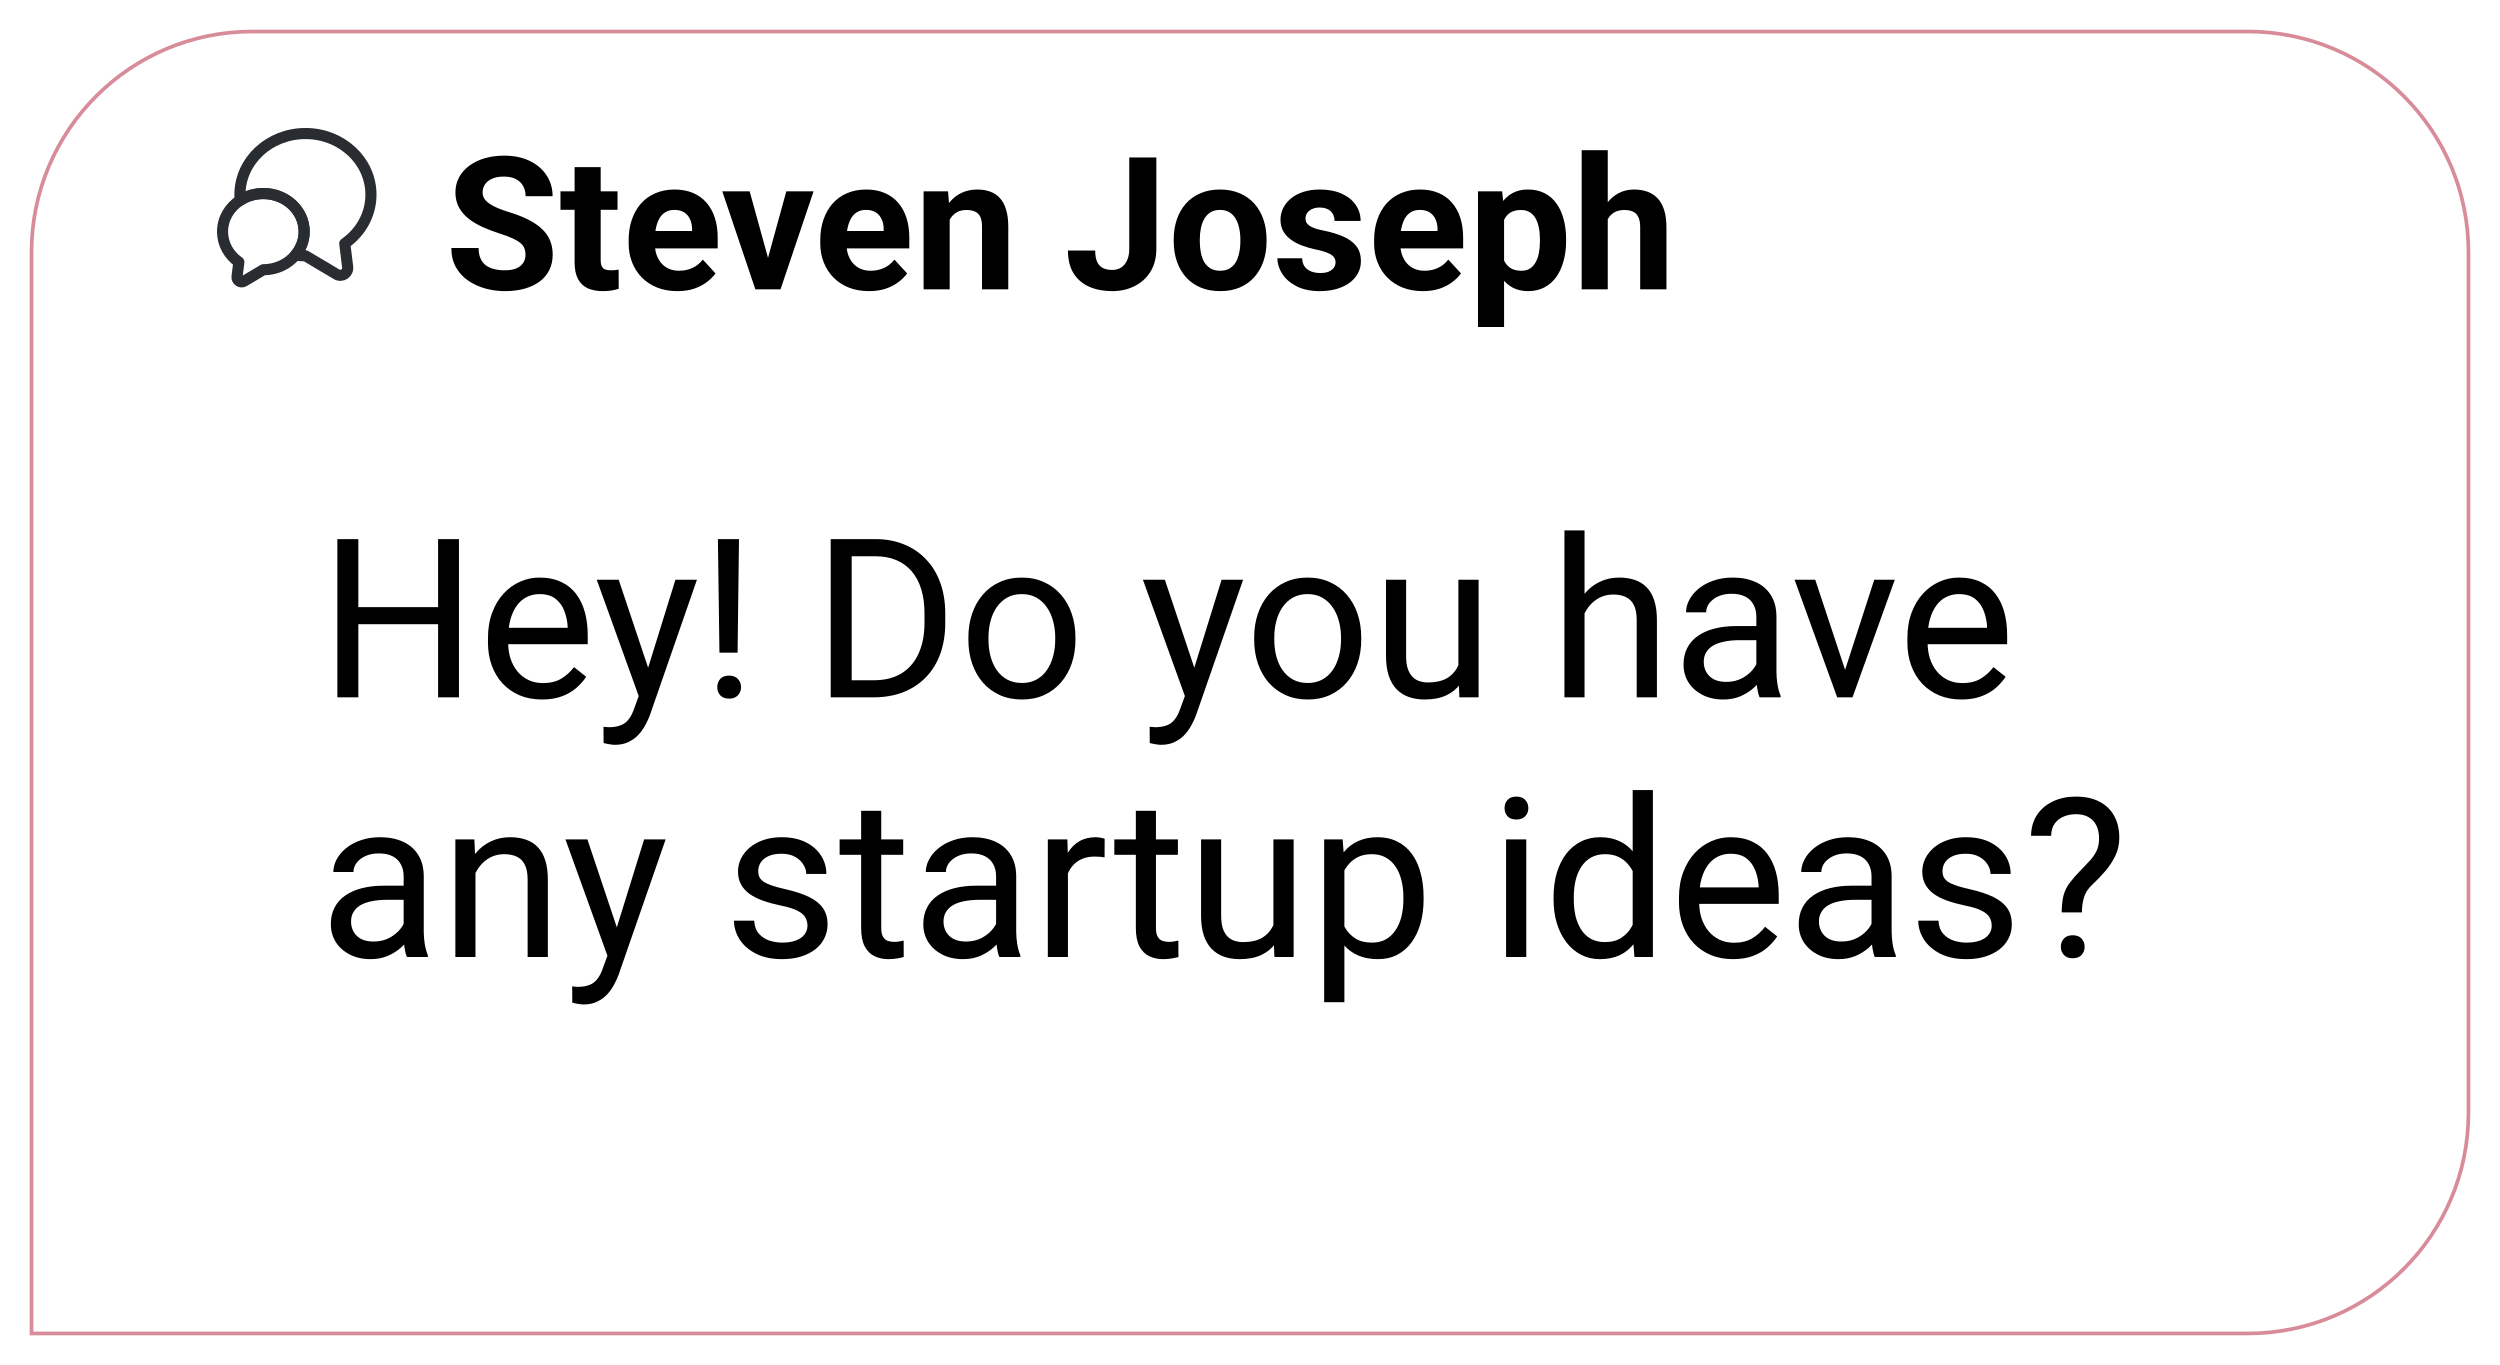 <svg width="337" height="184" viewBox="0 0 337 184" fill="none" xmlns="http://www.w3.org/2000/svg">
<g filter="url(#filter0_d_4263_5647)">
<path d="M4 30C4 13.431 17.431 0 34 0H303C319.569 0 333 13.431 333 30V146C333 162.569 319.569 176 303 176H4V30Z" fill="white"/>
<path d="M34 0.25H303C319.43 0.25 332.75 13.569 332.75 30V146C332.75 162.43 319.43 175.75 303 175.75H4.25V30C4.25 13.569 17.57 0.25 34 0.25Z" stroke="#D88C9A" stroke-width="0.5"/>
</g>
<path d="M59.406 81.842V84.142H47.863V81.842H59.406ZM48.303 72.672V94H45.476V72.672H48.303ZM61.867 72.672V94H59.055V72.672H61.867ZM73.059 94.293C71.955 94.293 70.954 94.107 70.056 93.736C69.167 93.356 68.4 92.823 67.756 92.14C67.121 91.456 66.633 90.645 66.291 89.708C65.949 88.77 65.778 87.745 65.778 86.632V86.017C65.778 84.728 65.969 83.58 66.35 82.574C66.731 81.559 67.248 80.699 67.902 79.996C68.557 79.293 69.299 78.761 70.129 78.399C70.959 78.038 71.818 77.857 72.707 77.857C73.84 77.857 74.816 78.053 75.637 78.443C76.467 78.834 77.145 79.381 77.673 80.084C78.2 80.777 78.591 81.598 78.845 82.545C79.099 83.482 79.226 84.508 79.226 85.621V86.837H67.39V84.625H76.516V84.42C76.477 83.717 76.33 83.033 76.076 82.369C75.832 81.705 75.441 81.158 74.904 80.728C74.367 80.299 73.635 80.084 72.707 80.084C72.092 80.084 71.525 80.216 71.008 80.48C70.49 80.733 70.046 81.114 69.675 81.622C69.304 82.13 69.016 82.75 68.811 83.482C68.606 84.215 68.503 85.06 68.503 86.017V86.632C68.503 87.384 68.606 88.092 68.811 88.756C69.025 89.41 69.333 89.986 69.733 90.484C70.144 90.982 70.637 91.373 71.213 91.656C71.799 91.939 72.463 92.081 73.205 92.081C74.162 92.081 74.973 91.886 75.637 91.495C76.301 91.105 76.882 90.582 77.38 89.928L79.02 91.231C78.679 91.749 78.244 92.242 77.717 92.711C77.189 93.18 76.54 93.561 75.769 93.853C75.007 94.147 74.103 94.293 73.059 94.293ZM86.638 92.359L91.047 78.15H93.947L87.59 96.446C87.443 96.837 87.248 97.257 87.004 97.706C86.769 98.165 86.467 98.6 86.096 99.01C85.725 99.42 85.275 99.752 84.748 100.006C84.231 100.27 83.61 100.401 82.888 100.401C82.673 100.401 82.399 100.372 82.067 100.313C81.735 100.255 81.501 100.206 81.364 100.167L81.35 97.97C81.428 97.98 81.55 97.989 81.716 97.999C81.892 98.019 82.014 98.028 82.082 98.028C82.697 98.028 83.22 97.945 83.649 97.779C84.079 97.623 84.44 97.355 84.733 96.974C85.036 96.603 85.295 96.09 85.51 95.436L86.638 92.359ZM83.4 78.15L87.517 90.455L88.22 93.311L86.272 94.308L80.441 78.15H83.4ZM99.616 72.672L99.426 87.98H96.98L96.774 72.672H99.616ZM96.686 92.638C96.686 92.198 96.818 91.827 97.082 91.524C97.356 91.222 97.756 91.07 98.283 91.07C98.801 91.07 99.196 91.222 99.47 91.524C99.753 91.827 99.894 92.198 99.894 92.638C99.894 93.058 99.753 93.419 99.47 93.722C99.196 94.024 98.801 94.176 98.283 94.176C97.756 94.176 97.356 94.024 97.082 93.722C96.818 93.419 96.686 93.058 96.686 92.638ZM117.751 94H113.298L113.327 91.7H117.751C119.274 91.7 120.544 91.383 121.56 90.748C122.575 90.103 123.337 89.205 123.845 88.053C124.362 86.891 124.621 85.533 124.621 83.981V82.677C124.621 81.456 124.475 80.372 124.182 79.425C123.889 78.468 123.459 77.662 122.893 77.008C122.326 76.344 121.633 75.841 120.812 75.499C120.002 75.157 119.069 74.986 118.015 74.986H113.21V72.672H118.015C119.411 72.672 120.686 72.906 121.838 73.375C122.99 73.834 123.981 74.503 124.812 75.382C125.651 76.251 126.296 77.306 126.745 78.546C127.194 79.776 127.419 81.163 127.419 82.706V83.981C127.419 85.523 127.194 86.915 126.745 88.155C126.296 89.386 125.646 90.436 124.797 91.305C123.957 92.174 122.941 92.843 121.75 93.311C120.568 93.77 119.235 94 117.751 94ZM114.807 72.672V94H111.979V72.672H114.807ZM130.539 86.251V85.914C130.539 84.772 130.705 83.712 131.037 82.735C131.369 81.749 131.848 80.894 132.473 80.172C133.098 79.439 133.854 78.873 134.743 78.473C135.632 78.062 136.628 77.857 137.731 77.857C138.845 77.857 139.846 78.062 140.734 78.473C141.633 78.873 142.395 79.439 143.02 80.172C143.654 80.894 144.138 81.749 144.47 82.735C144.802 83.712 144.968 84.772 144.968 85.914V86.251C144.968 87.394 144.802 88.453 144.47 89.43C144.138 90.406 143.654 91.261 143.02 91.993C142.395 92.716 141.638 93.282 140.749 93.692C139.87 94.093 138.874 94.293 137.761 94.293C136.647 94.293 135.646 94.093 134.758 93.692C133.869 93.282 133.107 92.716 132.473 91.993C131.848 91.261 131.369 90.406 131.037 89.43C130.705 88.453 130.539 87.394 130.539 86.251ZM133.249 85.914V86.251C133.249 87.042 133.342 87.789 133.527 88.492C133.713 89.186 133.991 89.801 134.362 90.338C134.743 90.875 135.217 91.3 135.783 91.612C136.35 91.915 137.009 92.066 137.761 92.066C138.503 92.066 139.152 91.915 139.709 91.612C140.275 91.3 140.744 90.875 141.115 90.338C141.486 89.801 141.765 89.186 141.95 88.492C142.146 87.789 142.243 87.042 142.243 86.251V85.914C142.243 85.133 142.146 84.395 141.95 83.702C141.765 82.999 141.481 82.379 141.101 81.842C140.729 81.295 140.261 80.865 139.694 80.553C139.138 80.24 138.483 80.084 137.731 80.084C136.989 80.084 136.335 80.24 135.769 80.553C135.212 80.865 134.743 81.295 134.362 81.842C133.991 82.379 133.713 82.999 133.527 83.702C133.342 84.395 133.249 85.133 133.249 85.914ZM160.261 92.359L164.67 78.15H167.57L161.213 96.446C161.066 96.837 160.871 97.257 160.627 97.706C160.393 98.165 160.09 98.6 159.719 99.01C159.348 99.42 158.898 99.752 158.371 100.006C157.854 100.27 157.233 100.401 156.511 100.401C156.296 100.401 156.022 100.372 155.69 100.313C155.358 100.255 155.124 100.206 154.987 100.167L154.973 97.97C155.051 97.98 155.173 97.989 155.339 97.999C155.515 98.019 155.637 98.028 155.705 98.028C156.32 98.028 156.843 97.945 157.272 97.779C157.702 97.623 158.063 97.355 158.356 96.974C158.659 96.603 158.918 96.09 159.133 95.436L160.261 92.359ZM157.023 78.15L161.14 90.455L161.843 93.311L159.895 94.308L154.064 78.15H157.023ZM169.064 86.251V85.914C169.064 84.772 169.23 83.712 169.562 82.735C169.895 81.749 170.373 80.894 170.998 80.172C171.623 79.439 172.38 78.873 173.269 78.473C174.157 78.062 175.153 77.857 176.257 77.857C177.37 77.857 178.371 78.062 179.26 78.473C180.158 78.873 180.92 79.439 181.545 80.172C182.18 80.894 182.663 81.749 182.995 82.735C183.327 83.712 183.493 84.772 183.493 85.914V86.251C183.493 87.394 183.327 88.453 182.995 89.43C182.663 90.406 182.18 91.261 181.545 91.993C180.92 92.716 180.163 93.282 179.274 93.692C178.396 94.093 177.399 94.293 176.286 94.293C175.173 94.293 174.172 94.093 173.283 93.692C172.395 93.282 171.633 92.716 170.998 91.993C170.373 91.261 169.895 90.406 169.562 89.43C169.23 88.453 169.064 87.394 169.064 86.251ZM171.774 85.914V86.251C171.774 87.042 171.867 87.789 172.053 88.492C172.238 89.186 172.517 89.801 172.888 90.338C173.269 90.875 173.742 91.3 174.309 91.612C174.875 91.915 175.534 92.066 176.286 92.066C177.028 92.066 177.678 91.915 178.234 91.612C178.801 91.3 179.27 90.875 179.641 90.338C180.012 89.801 180.29 89.186 180.476 88.492C180.671 87.789 180.769 87.042 180.769 86.251V85.914C180.769 85.133 180.671 84.395 180.476 83.702C180.29 82.999 180.007 82.379 179.626 81.842C179.255 81.295 178.786 80.865 178.22 80.553C177.663 80.24 177.009 80.084 176.257 80.084C175.515 80.084 174.86 80.24 174.294 80.553C173.737 80.865 173.269 81.295 172.888 81.842C172.517 82.379 172.238 82.999 172.053 83.702C171.867 84.395 171.774 85.133 171.774 85.914ZM196.589 90.338V78.15H199.313V94H196.721L196.589 90.338ZM197.102 86.998L198.229 86.969C198.229 88.023 198.117 89 197.893 89.898C197.678 90.787 197.326 91.559 196.838 92.213C196.35 92.867 195.71 93.38 194.919 93.751C194.128 94.112 193.166 94.293 192.033 94.293C191.262 94.293 190.554 94.181 189.909 93.956C189.274 93.731 188.728 93.385 188.269 92.916C187.81 92.447 187.453 91.837 187.199 91.085C186.955 90.333 186.833 89.43 186.833 88.375V78.15H189.543V88.404C189.543 89.117 189.621 89.708 189.777 90.177C189.943 90.636 190.163 91.002 190.437 91.275C190.72 91.539 191.032 91.725 191.374 91.832C191.726 91.939 192.087 91.993 192.458 91.993C193.61 91.993 194.523 91.773 195.197 91.334C195.871 90.885 196.354 90.284 196.647 89.532C196.95 88.77 197.102 87.926 197.102 86.998ZM213.596 71.5V94H210.886V71.5H213.596ZM212.951 85.475L211.823 85.431C211.833 84.347 211.994 83.346 212.307 82.428C212.619 81.5 213.059 80.694 213.625 80.011C214.191 79.327 214.865 78.8 215.646 78.429C216.438 78.048 217.312 77.857 218.269 77.857C219.05 77.857 219.753 77.965 220.378 78.18C221.003 78.385 221.535 78.717 221.975 79.176C222.424 79.635 222.766 80.231 223 80.963C223.234 81.686 223.352 82.569 223.352 83.614V94H220.627V83.585C220.627 82.755 220.505 82.091 220.261 81.593C220.017 81.085 219.66 80.719 219.191 80.494C218.723 80.26 218.146 80.143 217.463 80.143C216.789 80.143 216.174 80.284 215.617 80.567C215.07 80.851 214.597 81.241 214.196 81.739C213.806 82.237 213.498 82.809 213.273 83.453C213.059 84.088 212.951 84.762 212.951 85.475ZM236.755 91.29V83.131C236.755 82.506 236.628 81.964 236.374 81.505C236.13 81.036 235.759 80.675 235.261 80.421C234.763 80.167 234.147 80.04 233.415 80.04C232.731 80.04 232.131 80.157 231.613 80.392C231.105 80.626 230.705 80.934 230.412 81.314C230.129 81.695 229.987 82.106 229.987 82.545H227.277C227.277 81.978 227.424 81.417 227.717 80.86C228.01 80.304 228.43 79.801 228.977 79.352C229.533 78.893 230.197 78.531 230.969 78.268C231.75 77.994 232.619 77.857 233.576 77.857C234.729 77.857 235.744 78.053 236.623 78.443C237.512 78.834 238.205 79.425 238.703 80.216C239.211 80.997 239.465 81.978 239.465 83.16V90.543C239.465 91.07 239.509 91.632 239.597 92.228C239.694 92.823 239.836 93.336 240.021 93.766V94H237.194C237.058 93.688 236.95 93.272 236.872 92.755C236.794 92.228 236.755 91.739 236.755 91.29ZM237.224 84.391L237.253 86.295H234.514C233.742 86.295 233.054 86.358 232.448 86.485C231.843 86.603 231.335 86.783 230.925 87.027C230.515 87.272 230.202 87.579 229.987 87.95C229.772 88.311 229.665 88.736 229.665 89.225C229.665 89.723 229.777 90.177 230.002 90.587C230.227 90.997 230.563 91.324 231.013 91.568C231.472 91.803 232.033 91.92 232.697 91.92C233.527 91.92 234.26 91.744 234.895 91.393C235.529 91.041 236.032 90.611 236.403 90.103C236.784 89.596 236.989 89.103 237.019 88.624L238.176 89.928C238.107 90.338 237.922 90.792 237.619 91.29C237.316 91.788 236.911 92.267 236.403 92.726C235.905 93.175 235.31 93.551 234.616 93.853C233.933 94.147 233.161 94.293 232.302 94.293C231.228 94.293 230.285 94.083 229.475 93.663C228.674 93.243 228.049 92.682 227.6 91.978C227.16 91.266 226.94 90.47 226.94 89.591C226.94 88.741 227.106 87.994 227.438 87.35C227.771 86.695 228.249 86.153 228.874 85.724C229.499 85.284 230.251 84.952 231.13 84.728C232.009 84.503 232.99 84.391 234.074 84.391H237.224ZM248.312 91.554L252.648 78.15H255.417L249.719 94H247.902L248.312 91.554ZM244.694 78.15L249.162 91.627L249.47 94H247.653L241.911 78.15H244.694ZM264.396 94.293C263.293 94.293 262.292 94.107 261.394 93.736C260.505 93.356 259.738 92.823 259.094 92.14C258.459 91.456 257.971 90.645 257.629 89.708C257.287 88.77 257.116 87.745 257.116 86.632V86.017C257.116 84.728 257.307 83.58 257.688 82.574C258.068 81.559 258.586 80.699 259.24 79.996C259.895 79.293 260.637 78.761 261.467 78.399C262.297 78.038 263.156 77.857 264.045 77.857C265.178 77.857 266.154 78.053 266.975 78.443C267.805 78.834 268.483 79.381 269.011 80.084C269.538 80.777 269.929 81.598 270.183 82.545C270.437 83.482 270.563 84.508 270.563 85.621V86.837H258.728V84.625H267.854V84.42C267.814 83.717 267.668 83.033 267.414 82.369C267.17 81.705 266.779 81.158 266.242 80.728C265.705 80.299 264.973 80.084 264.045 80.084C263.43 80.084 262.863 80.216 262.346 80.48C261.828 80.733 261.384 81.114 261.013 81.622C260.642 82.13 260.354 82.75 260.148 83.482C259.943 84.215 259.841 85.06 259.841 86.017V86.632C259.841 87.384 259.943 88.092 260.148 88.756C260.363 89.41 260.671 89.986 261.071 90.484C261.481 90.982 261.975 91.373 262.551 91.656C263.137 91.939 263.801 92.081 264.543 92.081C265.5 92.081 266.311 91.886 266.975 91.495C267.639 91.105 268.22 90.582 268.718 89.928L270.358 91.231C270.017 91.749 269.582 92.242 269.055 92.711C268.527 93.18 267.878 93.561 267.106 93.853C266.345 94.147 265.441 94.293 264.396 94.293ZM54.411 126.29V118.131C54.411 117.506 54.284 116.964 54.03 116.505C53.786 116.036 53.415 115.675 52.917 115.421C52.419 115.167 51.804 115.04 51.071 115.04C50.388 115.04 49.787 115.157 49.27 115.392C48.762 115.626 48.361 115.934 48.068 116.314C47.785 116.695 47.644 117.105 47.644 117.545H44.934C44.934 116.979 45.08 116.417 45.373 115.86C45.666 115.304 46.086 114.801 46.633 114.352C47.19 113.893 47.853 113.531 48.625 113.268C49.406 112.994 50.275 112.857 51.232 112.857C52.385 112.857 53.4 113.053 54.279 113.443C55.168 113.834 55.861 114.425 56.359 115.216C56.867 115.997 57.121 116.979 57.121 118.16V125.543C57.121 126.07 57.165 126.632 57.253 127.228C57.351 127.823 57.492 128.336 57.678 128.766V129H54.851C54.714 128.688 54.606 128.272 54.528 127.755C54.45 127.228 54.411 126.739 54.411 126.29ZM54.88 119.391L54.909 121.295H52.17C51.398 121.295 50.71 121.358 50.105 121.485C49.499 121.603 48.991 121.783 48.581 122.027C48.171 122.271 47.858 122.579 47.644 122.95C47.429 123.312 47.321 123.736 47.321 124.225C47.321 124.723 47.434 125.177 47.658 125.587C47.883 125.997 48.22 126.324 48.669 126.568C49.128 126.803 49.69 126.92 50.353 126.92C51.184 126.92 51.916 126.744 52.551 126.393C53.185 126.041 53.688 125.611 54.06 125.104C54.44 124.596 54.645 124.103 54.675 123.624L55.832 124.928C55.764 125.338 55.578 125.792 55.275 126.29C54.973 126.788 54.567 127.267 54.06 127.726C53.562 128.175 52.966 128.551 52.273 128.854C51.589 129.146 50.817 129.293 49.958 129.293C48.884 129.293 47.941 129.083 47.131 128.663C46.33 128.243 45.705 127.682 45.256 126.979C44.816 126.266 44.597 125.47 44.597 124.591C44.597 123.741 44.763 122.994 45.095 122.35C45.427 121.695 45.905 121.153 46.53 120.724C47.155 120.284 47.907 119.952 48.786 119.728C49.665 119.503 50.647 119.391 51.73 119.391H54.88ZM64.094 116.534V129H61.384V113.15H63.947L64.094 116.534ZM63.449 120.475L62.321 120.431C62.331 119.347 62.492 118.346 62.805 117.428C63.117 116.5 63.557 115.694 64.123 115.011C64.689 114.327 65.363 113.8 66.144 113.429C66.936 113.048 67.81 112.857 68.767 112.857C69.548 112.857 70.251 112.965 70.876 113.18C71.501 113.385 72.033 113.717 72.473 114.176C72.922 114.635 73.264 115.23 73.498 115.963C73.732 116.686 73.85 117.569 73.85 118.614V129H71.125V118.585C71.125 117.755 71.003 117.091 70.759 116.593C70.515 116.085 70.158 115.719 69.689 115.494C69.221 115.26 68.644 115.143 67.961 115.143C67.287 115.143 66.672 115.284 66.115 115.567C65.568 115.851 65.095 116.241 64.694 116.739C64.304 117.237 63.996 117.809 63.772 118.453C63.557 119.088 63.449 119.762 63.449 120.475ZM82.419 127.359L86.828 113.15H89.728L83.371 131.446C83.225 131.837 83.029 132.257 82.785 132.706C82.551 133.165 82.248 133.6 81.877 134.01C81.506 134.42 81.057 134.752 80.529 135.006C80.012 135.27 79.392 135.401 78.669 135.401C78.454 135.401 78.181 135.372 77.849 135.313C77.517 135.255 77.282 135.206 77.145 135.167L77.131 132.97C77.209 132.979 77.331 132.989 77.497 132.999C77.673 133.019 77.795 133.028 77.863 133.028C78.478 133.028 79.001 132.945 79.431 132.779C79.86 132.623 80.222 132.354 80.515 131.974C80.817 131.603 81.076 131.09 81.291 130.436L82.419 127.359ZM79.182 113.15L83.298 125.455L84.001 128.312L82.053 129.308L76.223 113.15H79.182ZM108.845 124.796C108.845 124.405 108.757 124.044 108.581 123.712C108.415 123.37 108.068 123.062 107.541 122.789C107.023 122.506 106.242 122.262 105.197 122.057C104.318 121.871 103.522 121.651 102.81 121.397C102.106 121.144 101.506 120.836 101.008 120.475C100.52 120.113 100.144 119.688 99.88 119.2C99.616 118.712 99.484 118.141 99.484 117.486C99.484 116.861 99.621 116.271 99.894 115.714C100.178 115.157 100.573 114.664 101.081 114.234C101.599 113.805 102.219 113.468 102.941 113.224C103.664 112.979 104.47 112.857 105.358 112.857C106.628 112.857 107.712 113.082 108.61 113.531C109.509 113.98 110.197 114.581 110.676 115.333C111.154 116.075 111.394 116.9 111.394 117.809H108.684C108.684 117.369 108.552 116.944 108.288 116.534C108.034 116.114 107.658 115.768 107.16 115.494C106.672 115.221 106.071 115.084 105.358 115.084C104.606 115.084 103.996 115.201 103.527 115.436C103.068 115.66 102.731 115.948 102.517 116.3C102.312 116.651 102.209 117.022 102.209 117.413C102.209 117.706 102.258 117.97 102.355 118.204C102.463 118.429 102.648 118.639 102.912 118.834C103.176 119.02 103.547 119.195 104.025 119.361C104.504 119.527 105.114 119.693 105.856 119.859C107.155 120.152 108.225 120.504 109.064 120.914C109.904 121.324 110.529 121.827 110.939 122.423C111.35 123.019 111.555 123.741 111.555 124.591C111.555 125.284 111.408 125.919 111.115 126.495C110.832 127.071 110.417 127.569 109.87 127.989C109.333 128.399 108.688 128.722 107.937 128.956C107.194 129.181 106.359 129.293 105.432 129.293C104.035 129.293 102.854 129.044 101.887 128.546C100.92 128.048 100.188 127.403 99.689 126.612C99.191 125.821 98.942 124.986 98.942 124.107H101.667C101.706 124.85 101.921 125.44 102.312 125.88C102.702 126.31 103.181 126.617 103.747 126.803C104.313 126.979 104.875 127.066 105.432 127.066C106.174 127.066 106.794 126.969 107.292 126.773C107.8 126.578 108.186 126.31 108.449 125.968C108.713 125.626 108.845 125.235 108.845 124.796ZM121.75 113.15V115.23H113.181V113.15H121.75ZM116.081 109.298H118.791V125.074C118.791 125.611 118.874 126.017 119.04 126.29C119.206 126.563 119.421 126.744 119.685 126.832C119.948 126.92 120.231 126.964 120.534 126.964C120.759 126.964 120.993 126.944 121.237 126.905C121.491 126.856 121.682 126.817 121.809 126.788L121.823 129C121.608 129.068 121.325 129.132 120.974 129.19C120.632 129.259 120.217 129.293 119.729 129.293C119.064 129.293 118.454 129.161 117.897 128.897C117.341 128.634 116.896 128.194 116.564 127.579C116.242 126.954 116.081 126.114 116.081 125.06V109.298ZM134.274 126.29V118.131C134.274 117.506 134.147 116.964 133.894 116.505C133.649 116.036 133.278 115.675 132.78 115.421C132.282 115.167 131.667 115.04 130.935 115.04C130.251 115.04 129.65 115.157 129.133 115.392C128.625 115.626 128.225 115.934 127.932 116.314C127.648 116.695 127.507 117.105 127.507 117.545H124.797C124.797 116.979 124.943 116.417 125.236 115.86C125.529 115.304 125.949 114.801 126.496 114.352C127.053 113.893 127.717 113.531 128.488 113.268C129.27 112.994 130.139 112.857 131.096 112.857C132.248 112.857 133.264 113.053 134.143 113.443C135.031 113.834 135.725 114.425 136.223 115.216C136.73 115.997 136.984 116.979 136.984 118.16V125.543C136.984 126.07 137.028 126.632 137.116 127.228C137.214 127.823 137.355 128.336 137.541 128.766V129H134.714C134.577 128.688 134.47 128.272 134.392 127.755C134.313 127.228 134.274 126.739 134.274 126.29ZM134.743 119.391L134.772 121.295H132.033C131.262 121.295 130.573 121.358 129.968 121.485C129.362 121.603 128.854 121.783 128.444 122.027C128.034 122.271 127.722 122.579 127.507 122.95C127.292 123.312 127.185 123.736 127.185 124.225C127.185 124.723 127.297 125.177 127.521 125.587C127.746 125.997 128.083 126.324 128.532 126.568C128.991 126.803 129.553 126.92 130.217 126.92C131.047 126.92 131.779 126.744 132.414 126.393C133.049 126.041 133.552 125.611 133.923 125.104C134.304 124.596 134.509 124.103 134.538 123.624L135.695 124.928C135.627 125.338 135.441 125.792 135.139 126.29C134.836 126.788 134.431 127.267 133.923 127.726C133.425 128.175 132.829 128.551 132.136 128.854C131.452 129.146 130.681 129.293 129.821 129.293C128.747 129.293 127.805 129.083 126.994 128.663C126.193 128.243 125.568 127.682 125.119 126.979C124.68 126.266 124.46 125.47 124.46 124.591C124.46 123.741 124.626 122.994 124.958 122.35C125.29 121.695 125.769 121.153 126.394 120.724C127.019 120.284 127.771 119.952 128.649 119.728C129.528 119.503 130.51 119.391 131.594 119.391H134.743ZM143.957 115.641V129H141.247V113.15H143.884L143.957 115.641ZM148.908 113.062L148.894 115.582C148.669 115.533 148.454 115.504 148.249 115.494C148.054 115.475 147.829 115.465 147.575 115.465C146.95 115.465 146.398 115.562 145.92 115.758C145.441 115.953 145.036 116.227 144.704 116.578C144.372 116.93 144.108 117.35 143.913 117.838C143.728 118.316 143.605 118.844 143.547 119.42L142.785 119.859C142.785 118.902 142.878 118.004 143.063 117.164C143.259 116.324 143.557 115.582 143.957 114.938C144.357 114.283 144.865 113.775 145.48 113.414C146.105 113.043 146.848 112.857 147.707 112.857C147.902 112.857 148.127 112.882 148.381 112.931C148.635 112.97 148.811 113.014 148.908 113.062ZM158.781 113.15V115.23H150.212V113.15H158.781ZM153.112 109.298H155.822V125.074C155.822 125.611 155.905 126.017 156.071 126.29C156.237 126.563 156.452 126.744 156.716 126.832C156.979 126.92 157.263 126.964 157.565 126.964C157.79 126.964 158.024 126.944 158.269 126.905C158.522 126.856 158.713 126.817 158.84 126.788L158.854 129C158.64 129.068 158.356 129.132 158.005 129.19C157.663 129.259 157.248 129.293 156.76 129.293C156.096 129.293 155.485 129.161 154.929 128.897C154.372 128.634 153.928 128.194 153.596 127.579C153.273 126.954 153.112 126.114 153.112 125.06V109.298ZM171.657 125.338V113.15H174.382V129H171.789L171.657 125.338ZM172.17 121.998L173.298 121.969C173.298 123.023 173.186 124 172.961 124.898C172.746 125.787 172.395 126.559 171.906 127.213C171.418 127.867 170.778 128.38 169.987 128.751C169.196 129.112 168.234 129.293 167.102 129.293C166.33 129.293 165.622 129.181 164.978 128.956C164.343 128.731 163.796 128.385 163.337 127.916C162.878 127.447 162.521 126.837 162.268 126.085C162.023 125.333 161.901 124.43 161.901 123.375V113.15H164.611V123.404C164.611 124.117 164.689 124.708 164.846 125.177C165.012 125.636 165.231 126.002 165.505 126.275C165.788 126.539 166.101 126.725 166.442 126.832C166.794 126.939 167.155 126.993 167.526 126.993C168.679 126.993 169.592 126.773 170.266 126.334C170.939 125.885 171.423 125.284 171.716 124.532C172.019 123.771 172.17 122.926 172.17 121.998ZM181.223 116.197V135.094H178.498V113.15H180.988L181.223 116.197ZM191.901 120.943V121.251C191.901 122.403 191.765 123.473 191.491 124.459C191.218 125.436 190.817 126.285 190.29 127.008C189.772 127.73 189.133 128.292 188.371 128.692C187.609 129.093 186.735 129.293 185.749 129.293C184.743 129.293 183.854 129.127 183.083 128.795C182.312 128.463 181.657 127.979 181.12 127.345C180.583 126.71 180.153 125.948 179.831 125.06C179.519 124.171 179.304 123.17 179.187 122.057V120.416C179.304 119.244 179.523 118.194 179.846 117.267C180.168 116.339 180.593 115.548 181.12 114.894C181.657 114.229 182.307 113.727 183.068 113.385C183.83 113.033 184.709 112.857 185.705 112.857C186.701 112.857 187.585 113.053 188.356 113.443C189.128 113.824 189.777 114.371 190.305 115.084C190.832 115.797 191.228 116.651 191.491 117.647C191.765 118.634 191.901 119.732 191.901 120.943ZM189.177 121.251V120.943C189.177 120.152 189.094 119.41 188.928 118.717C188.762 118.014 188.503 117.398 188.151 116.871C187.81 116.334 187.37 115.914 186.833 115.611C186.296 115.299 185.656 115.143 184.914 115.143C184.23 115.143 183.635 115.26 183.127 115.494C182.629 115.729 182.204 116.046 181.853 116.446C181.501 116.837 181.213 117.286 180.988 117.794C180.773 118.292 180.612 118.81 180.505 119.347V123.141C180.7 123.824 180.974 124.469 181.325 125.074C181.677 125.67 182.146 126.153 182.731 126.524C183.317 126.886 184.055 127.066 184.943 127.066C185.676 127.066 186.306 126.915 186.833 126.612C187.37 126.3 187.81 125.875 188.151 125.338C188.503 124.801 188.762 124.186 188.928 123.492C189.094 122.789 189.177 122.042 189.177 121.251ZM205.744 113.15V129H203.02V113.15H205.744ZM202.814 108.946C202.814 108.507 202.946 108.136 203.21 107.833C203.483 107.53 203.884 107.379 204.411 107.379C204.929 107.379 205.324 107.53 205.598 107.833C205.881 108.136 206.022 108.507 206.022 108.946C206.022 109.366 205.881 109.728 205.598 110.03C205.324 110.323 204.929 110.47 204.411 110.47C203.884 110.47 203.483 110.323 203.21 110.03C202.946 109.728 202.814 109.366 202.814 108.946ZM220.085 125.924V106.5H222.81V129H220.319L220.085 125.924ZM209.421 121.251V120.943C209.421 119.732 209.567 118.634 209.86 117.647C210.163 116.651 210.588 115.797 211.135 115.084C211.691 114.371 212.351 113.824 213.112 113.443C213.884 113.053 214.743 112.857 215.69 112.857C216.687 112.857 217.556 113.033 218.298 113.385C219.05 113.727 219.685 114.229 220.202 114.894C220.729 115.548 221.145 116.339 221.447 117.267C221.75 118.194 221.96 119.244 222.077 120.416V121.764C221.97 122.926 221.76 123.971 221.447 124.898C221.145 125.826 220.729 126.617 220.202 127.271C219.685 127.926 219.05 128.429 218.298 128.78C217.546 129.122 216.667 129.293 215.661 129.293C214.733 129.293 213.884 129.093 213.112 128.692C212.351 128.292 211.691 127.73 211.135 127.008C210.588 126.285 210.163 125.436 209.86 124.459C209.567 123.473 209.421 122.403 209.421 121.251ZM212.146 120.943V121.251C212.146 122.042 212.224 122.784 212.38 123.478C212.546 124.171 212.8 124.781 213.142 125.309C213.483 125.836 213.918 126.251 214.445 126.554C214.973 126.847 215.603 126.993 216.335 126.993C217.233 126.993 217.971 126.803 218.547 126.422C219.133 126.041 219.602 125.538 219.953 124.913C220.305 124.288 220.578 123.609 220.773 122.877V119.347C220.656 118.81 220.485 118.292 220.261 117.794C220.046 117.286 219.763 116.837 219.411 116.446C219.069 116.046 218.645 115.729 218.137 115.494C217.639 115.26 217.048 115.143 216.364 115.143C215.622 115.143 214.982 115.299 214.445 115.611C213.918 115.914 213.483 116.334 213.142 116.871C212.8 117.398 212.546 118.014 212.38 118.717C212.224 119.41 212.146 120.152 212.146 120.943ZM233.605 129.293C232.502 129.293 231.501 129.107 230.603 128.736C229.714 128.355 228.947 127.823 228.303 127.14C227.668 126.456 227.18 125.646 226.838 124.708C226.496 123.771 226.325 122.745 226.325 121.632V121.017C226.325 119.728 226.516 118.58 226.896 117.574C227.277 116.559 227.795 115.699 228.449 114.996C229.104 114.293 229.846 113.761 230.676 113.399C231.506 113.038 232.365 112.857 233.254 112.857C234.387 112.857 235.363 113.053 236.184 113.443C237.014 113.834 237.692 114.381 238.22 115.084C238.747 115.777 239.138 116.598 239.392 117.545C239.646 118.482 239.772 119.508 239.772 120.621V121.837H227.937V119.625H237.062V119.42C237.023 118.717 236.877 118.033 236.623 117.369C236.379 116.705 235.988 116.158 235.451 115.729C234.914 115.299 234.182 115.084 233.254 115.084C232.639 115.084 232.072 115.216 231.555 115.479C231.037 115.733 230.593 116.114 230.222 116.622C229.851 117.13 229.562 117.75 229.357 118.482C229.152 119.215 229.05 120.06 229.05 121.017V121.632C229.05 122.384 229.152 123.092 229.357 123.756C229.572 124.41 229.88 124.986 230.28 125.484C230.69 125.982 231.184 126.373 231.76 126.656C232.346 126.939 233.01 127.081 233.752 127.081C234.709 127.081 235.52 126.886 236.184 126.495C236.848 126.104 237.429 125.582 237.927 124.928L239.567 126.231C239.226 126.749 238.791 127.242 238.264 127.711C237.736 128.18 237.087 128.561 236.315 128.854C235.554 129.146 234.65 129.293 233.605 129.293ZM252.282 126.29V118.131C252.282 117.506 252.155 116.964 251.901 116.505C251.657 116.036 251.286 115.675 250.788 115.421C250.29 115.167 249.675 115.04 248.942 115.04C248.259 115.04 247.658 115.157 247.141 115.392C246.633 115.626 246.232 115.934 245.939 116.314C245.656 116.695 245.515 117.105 245.515 117.545H242.805C242.805 116.979 242.951 116.417 243.244 115.86C243.537 115.304 243.957 114.801 244.504 114.352C245.061 113.893 245.725 113.531 246.496 113.268C247.277 112.994 248.146 112.857 249.104 112.857C250.256 112.857 251.271 113.053 252.15 113.443C253.039 113.834 253.732 114.425 254.23 115.216C254.738 115.997 254.992 116.979 254.992 118.16V125.543C254.992 126.07 255.036 126.632 255.124 127.228C255.222 127.823 255.363 128.336 255.549 128.766V129H252.722C252.585 128.688 252.478 128.272 252.399 127.755C252.321 127.228 252.282 126.739 252.282 126.29ZM252.751 119.391L252.78 121.295H250.041C249.27 121.295 248.581 121.358 247.976 121.485C247.37 121.603 246.862 121.783 246.452 122.027C246.042 122.271 245.729 122.579 245.515 122.95C245.3 123.312 245.192 123.736 245.192 124.225C245.192 124.723 245.305 125.177 245.529 125.587C245.754 125.997 246.091 126.324 246.54 126.568C246.999 126.803 247.561 126.92 248.225 126.92C249.055 126.92 249.787 126.744 250.422 126.393C251.057 126.041 251.56 125.611 251.931 125.104C252.312 124.596 252.517 124.103 252.546 123.624L253.703 124.928C253.635 125.338 253.449 125.792 253.146 126.29C252.844 126.788 252.438 127.267 251.931 127.726C251.433 128.175 250.837 128.551 250.144 128.854C249.46 129.146 248.688 129.293 247.829 129.293C246.755 129.293 245.812 129.083 245.002 128.663C244.201 128.243 243.576 127.682 243.127 126.979C242.688 126.266 242.468 125.47 242.468 124.591C242.468 123.741 242.634 122.994 242.966 122.35C243.298 121.695 243.776 121.153 244.401 120.724C245.026 120.284 245.778 119.952 246.657 119.728C247.536 119.503 248.518 119.391 249.602 119.391H252.751ZM268.483 124.796C268.483 124.405 268.396 124.044 268.22 123.712C268.054 123.37 267.707 123.062 267.18 122.789C266.662 122.506 265.881 122.262 264.836 122.057C263.957 121.871 263.161 121.651 262.448 121.397C261.745 121.144 261.145 120.836 260.646 120.475C260.158 120.113 259.782 119.688 259.519 119.2C259.255 118.712 259.123 118.141 259.123 117.486C259.123 116.861 259.26 116.271 259.533 115.714C259.816 115.157 260.212 114.664 260.72 114.234C261.237 113.805 261.857 113.468 262.58 113.224C263.303 112.979 264.108 112.857 264.997 112.857C266.267 112.857 267.351 113.082 268.249 113.531C269.147 113.98 269.836 114.581 270.314 115.333C270.793 116.075 271.032 116.9 271.032 117.809H268.322C268.322 117.369 268.19 116.944 267.927 116.534C267.673 116.114 267.297 115.768 266.799 115.494C266.311 115.221 265.71 115.084 264.997 115.084C264.245 115.084 263.635 115.201 263.166 115.436C262.707 115.66 262.37 115.948 262.155 116.3C261.95 116.651 261.848 117.022 261.848 117.413C261.848 117.706 261.896 117.97 261.994 118.204C262.102 118.429 262.287 118.639 262.551 118.834C262.814 119.02 263.186 119.195 263.664 119.361C264.143 119.527 264.753 119.693 265.495 119.859C266.794 120.152 267.863 120.504 268.703 120.914C269.543 121.324 270.168 121.827 270.578 122.423C270.988 123.019 271.193 123.741 271.193 124.591C271.193 125.284 271.047 125.919 270.754 126.495C270.471 127.071 270.056 127.569 269.509 127.989C268.972 128.399 268.327 128.722 267.575 128.956C266.833 129.181 265.998 129.293 265.07 129.293C263.674 129.293 262.492 129.044 261.525 128.546C260.559 128.048 259.826 127.403 259.328 126.612C258.83 125.821 258.581 124.986 258.581 124.107H261.306C261.345 124.85 261.56 125.44 261.95 125.88C262.341 126.31 262.819 126.617 263.386 126.803C263.952 126.979 264.514 127.066 265.07 127.066C265.812 127.066 266.433 126.969 266.931 126.773C267.438 126.578 267.824 126.31 268.088 125.968C268.352 125.626 268.483 125.235 268.483 124.796ZM280.642 122.994H277.917C277.927 122.057 278.01 121.29 278.166 120.694C278.332 120.089 278.601 119.537 278.972 119.039C279.343 118.541 279.836 117.975 280.451 117.34C280.9 116.881 281.311 116.451 281.682 116.051C282.062 115.641 282.37 115.201 282.604 114.732C282.839 114.254 282.956 113.683 282.956 113.019C282.956 112.345 282.834 111.764 282.59 111.275C282.355 110.787 282.004 110.411 281.535 110.147C281.076 109.884 280.505 109.752 279.821 109.752C279.255 109.752 278.718 109.854 278.21 110.06C277.702 110.265 277.292 110.582 276.979 111.012C276.667 111.432 276.506 111.983 276.496 112.667H273.786C273.806 111.563 274.079 110.616 274.606 109.825C275.144 109.034 275.866 108.429 276.774 108.009C277.683 107.589 278.698 107.379 279.821 107.379C281.062 107.379 282.116 107.604 282.985 108.053C283.864 108.502 284.533 109.146 284.992 109.986C285.451 110.816 285.681 111.803 285.681 112.945C285.681 113.824 285.5 114.635 285.139 115.377C284.787 116.109 284.333 116.798 283.776 117.442C283.22 118.087 282.629 118.702 282.004 119.288C281.467 119.786 281.105 120.348 280.92 120.973C280.734 121.598 280.642 122.271 280.642 122.994ZM277.8 127.638C277.8 127.198 277.937 126.827 278.21 126.524C278.483 126.222 278.879 126.07 279.396 126.07C279.924 126.07 280.324 126.222 280.598 126.524C280.871 126.827 281.008 127.198 281.008 127.638C281.008 128.058 280.871 128.419 280.598 128.722C280.324 129.024 279.924 129.176 279.396 129.176C278.879 129.176 278.483 129.024 278.21 128.722C277.937 128.419 277.8 128.058 277.8 127.638Z" fill="black"/>
<path d="M46.474 32.83L46.864 35.99C46.964 36.82 46.074 37.4 45.364 36.97L41.174 34.48C40.714 34.48 40.264 34.45 39.824 34.39C40.564 33.52 41.004 32.42 41.004 31.23C41.004 28.39 38.544 26.09 35.504 26.09C34.344 26.09 33.274 26.42 32.384 27C32.354 26.75 32.344 26.5 32.344 26.24C32.344 21.69 36.294 18 41.174 18C46.054 18 50.004 21.69 50.004 26.24C50.004 28.94 48.614 31.33 46.474 32.83Z" stroke="#292D32" stroke-width="1.5" stroke-linecap="round" stroke-linejoin="round"/>
<path d="M41 31.23C41 32.42 40.56 33.52 39.82 34.39C38.83 35.59 37.26 36.36 35.5 36.36L32.89 37.91C32.45 38.18 31.89 37.81 31.95 37.3L32.2 35.33C30.86 34.4 30 32.91 30 31.23C30 29.47 30.94 27.92 32.38 27C33.27 26.42 34.34 26.09 35.5 26.09C38.54 26.09 41 28.39 41 31.23Z" stroke="#292D32" stroke-width="1.5" stroke-linecap="round" stroke-linejoin="round"/>
<path d="M70.84 34.349C70.84 34.032 70.791 33.747 70.693 33.495C70.604 33.234 70.433 32.998 70.181 32.787C69.928 32.567 69.574 32.351 69.119 32.14C68.663 31.928 68.073 31.708 67.349 31.48C66.543 31.22 65.778 30.927 65.054 30.602C64.338 30.276 63.703 29.898 63.149 29.466C62.604 29.027 62.173 28.518 61.855 27.94C61.546 27.363 61.392 26.691 61.392 25.926C61.392 25.186 61.554 24.514 61.88 23.912C62.205 23.302 62.661 22.781 63.247 22.35C63.833 21.91 64.525 21.572 65.322 21.336C66.128 21.1 67.011 20.982 67.971 20.982C69.281 20.982 70.425 21.218 71.401 21.69C72.378 22.162 73.135 22.809 73.672 23.631C74.217 24.453 74.49 25.393 74.49 26.451H70.852C70.852 25.93 70.742 25.475 70.522 25.084C70.311 24.685 69.985 24.372 69.546 24.144C69.115 23.916 68.569 23.802 67.91 23.802C67.275 23.802 66.746 23.9 66.323 24.095C65.9 24.282 65.583 24.539 65.371 24.864C65.159 25.182 65.054 25.54 65.054 25.939C65.054 26.24 65.127 26.512 65.273 26.756C65.428 27 65.656 27.228 65.957 27.44C66.258 27.651 66.628 27.851 67.068 28.038C67.507 28.225 68.016 28.408 68.594 28.587C69.562 28.88 70.413 29.21 71.145 29.576C71.886 29.942 72.504 30.353 73.001 30.809C73.497 31.265 73.871 31.782 74.124 32.359C74.376 32.937 74.502 33.592 74.502 34.325C74.502 35.098 74.351 35.79 74.05 36.4C73.749 37.01 73.314 37.527 72.744 37.95C72.174 38.373 71.495 38.695 70.706 38.915C69.916 39.134 69.033 39.244 68.057 39.244C67.178 39.244 66.311 39.13 65.457 38.902C64.602 38.666 63.825 38.312 63.125 37.84C62.433 37.368 61.88 36.766 61.465 36.034C61.05 35.301 60.842 34.435 60.842 33.434H64.517C64.517 33.987 64.602 34.455 64.773 34.837C64.944 35.22 65.184 35.529 65.493 35.765C65.811 36.001 66.185 36.172 66.616 36.278C67.056 36.384 67.536 36.437 68.057 36.437C68.691 36.437 69.212 36.347 69.619 36.168C70.034 35.989 70.339 35.741 70.535 35.423C70.738 35.106 70.84 34.748 70.84 34.349ZM83.242 25.792V28.282H75.552V25.792H83.242ZM77.456 22.533H80.972V35.02C80.972 35.403 81.02 35.696 81.118 35.899C81.224 36.103 81.379 36.245 81.582 36.327C81.785 36.4 82.042 36.437 82.351 36.437C82.571 36.437 82.766 36.428 82.937 36.412C83.116 36.388 83.267 36.363 83.389 36.339L83.401 38.927C83.1 39.024 82.774 39.102 82.424 39.159C82.074 39.216 81.688 39.244 81.265 39.244C80.492 39.244 79.816 39.118 79.238 38.866C78.669 38.605 78.229 38.19 77.92 37.621C77.611 37.051 77.456 36.302 77.456 35.374V22.533ZM91.323 39.244C90.298 39.244 89.378 39.081 88.564 38.756C87.751 38.422 87.059 37.962 86.489 37.377C85.928 36.791 85.496 36.111 85.195 35.338C84.894 34.557 84.744 33.727 84.744 32.848V32.359C84.744 31.358 84.886 30.443 85.171 29.613C85.456 28.783 85.863 28.062 86.392 27.452C86.929 26.842 87.58 26.374 88.345 26.048C89.11 25.715 89.972 25.548 90.933 25.548C91.868 25.548 92.699 25.703 93.423 26.012C94.147 26.321 94.753 26.76 95.242 27.33C95.738 27.9 96.112 28.583 96.365 29.381C96.617 30.17 96.743 31.049 96.743 32.018V33.482H86.245V31.139H93.289V30.87C93.289 30.382 93.199 29.947 93.02 29.564C92.849 29.173 92.589 28.864 92.239 28.636C91.889 28.408 91.441 28.294 90.896 28.294C90.432 28.294 90.033 28.396 89.7 28.6C89.366 28.803 89.093 29.088 88.882 29.454C88.678 29.82 88.524 30.252 88.418 30.748C88.32 31.236 88.272 31.773 88.272 32.359V32.848C88.272 33.377 88.345 33.865 88.491 34.312C88.646 34.76 88.862 35.147 89.138 35.472C89.423 35.798 89.765 36.05 90.164 36.229C90.57 36.408 91.03 36.498 91.543 36.498C92.178 36.498 92.768 36.376 93.313 36.131C93.866 35.879 94.342 35.501 94.741 34.996L96.45 36.852C96.174 37.25 95.795 37.633 95.315 37.999C94.843 38.365 94.273 38.666 93.606 38.902C92.939 39.13 92.178 39.244 91.323 39.244ZM103.066 36.437L105.996 25.792H109.67L105.215 39H102.993L103.066 36.437ZM101.052 25.792L103.994 36.449L104.055 39H101.821L97.366 25.792H101.052ZM117.153 39.244C116.128 39.244 115.208 39.081 114.395 38.756C113.581 38.422 112.889 37.962 112.319 37.377C111.758 36.791 111.326 36.111 111.025 35.338C110.724 34.557 110.574 33.727 110.574 32.848V32.359C110.574 31.358 110.716 30.443 111.001 29.613C111.286 28.783 111.693 28.062 112.222 27.452C112.759 26.842 113.41 26.374 114.175 26.048C114.94 25.715 115.802 25.548 116.763 25.548C117.699 25.548 118.529 25.703 119.253 26.012C119.977 26.321 120.583 26.76 121.072 27.33C121.568 27.9 121.943 28.583 122.195 29.381C122.447 30.17 122.573 31.049 122.573 32.018V33.482H112.075V31.139H119.119V30.87C119.119 30.382 119.029 29.947 118.85 29.564C118.679 29.173 118.419 28.864 118.069 28.636C117.719 28.408 117.271 28.294 116.726 28.294C116.262 28.294 115.863 28.396 115.53 28.6C115.196 28.803 114.924 29.088 114.712 29.454C114.508 29.82 114.354 30.252 114.248 30.748C114.15 31.236 114.102 31.773 114.102 32.359V32.848C114.102 33.377 114.175 33.865 114.321 34.312C114.476 34.76 114.692 35.147 114.968 35.472C115.253 35.798 115.595 36.05 115.994 36.229C116.401 36.408 116.86 36.498 117.373 36.498C118.008 36.498 118.598 36.376 119.143 36.131C119.696 35.879 120.173 35.501 120.571 34.996L122.28 36.852C122.004 37.25 121.625 37.633 121.145 37.999C120.673 38.365 120.103 38.666 119.436 38.902C118.769 39.13 118.008 39.244 117.153 39.244ZM128.018 28.612V39H124.502V25.792H127.798L128.018 28.612ZM127.505 31.932H126.553C126.553 30.956 126.679 30.077 126.931 29.295C127.183 28.506 127.537 27.835 127.993 27.281C128.449 26.72 128.99 26.293 129.617 26C130.251 25.698 130.959 25.548 131.741 25.548C132.359 25.548 132.925 25.637 133.438 25.816C133.95 25.995 134.39 26.28 134.756 26.671C135.13 27.061 135.415 27.578 135.61 28.221C135.814 28.864 135.916 29.649 135.916 30.577V39H132.375V30.565C132.375 29.979 132.294 29.523 132.131 29.198C131.969 28.872 131.729 28.644 131.411 28.514C131.102 28.376 130.719 28.307 130.264 28.307C129.792 28.307 129.381 28.4 129.031 28.587C128.689 28.775 128.404 29.035 128.176 29.369C127.957 29.694 127.79 30.077 127.676 30.516C127.562 30.956 127.505 31.428 127.505 31.932ZM152.224 33.544V21.227H155.874V33.544C155.874 34.732 155.614 35.753 155.093 36.607C154.572 37.454 153.86 38.105 152.957 38.56C152.061 39.016 151.052 39.244 149.929 39.244C148.765 39.244 147.736 39.049 146.841 38.658C145.946 38.268 145.242 37.669 144.729 36.864C144.216 36.05 143.96 35.02 143.96 33.775H147.634C147.634 34.426 147.724 34.943 147.903 35.326C148.09 35.708 148.354 35.981 148.696 36.144C149.038 36.306 149.449 36.388 149.929 36.388C150.393 36.388 150.796 36.278 151.138 36.058C151.479 35.838 151.744 35.517 151.931 35.094C152.126 34.671 152.224 34.154 152.224 33.544ZM158.218 32.53V32.274C158.218 31.305 158.356 30.414 158.633 29.601C158.91 28.779 159.312 28.067 159.841 27.464C160.37 26.862 161.021 26.394 161.794 26.061C162.568 25.719 163.455 25.548 164.456 25.548C165.457 25.548 166.348 25.719 167.129 26.061C167.91 26.394 168.565 26.862 169.094 27.464C169.631 28.067 170.038 28.779 170.315 29.601C170.592 30.414 170.73 31.305 170.73 32.274V32.53C170.73 33.491 170.592 34.382 170.315 35.204C170.038 36.017 169.631 36.73 169.094 37.34C168.565 37.942 167.914 38.41 167.141 38.744C166.368 39.077 165.481 39.244 164.48 39.244C163.479 39.244 162.588 39.077 161.807 38.744C161.034 38.41 160.378 37.942 159.841 37.34C159.312 36.73 158.91 36.017 158.633 35.204C158.356 34.382 158.218 33.491 158.218 32.53ZM161.733 32.274V32.53C161.733 33.084 161.782 33.6 161.88 34.081C161.978 34.561 162.132 34.984 162.344 35.35C162.563 35.708 162.848 35.989 163.198 36.192C163.548 36.396 163.975 36.498 164.48 36.498C164.968 36.498 165.387 36.396 165.737 36.192C166.087 35.989 166.368 35.708 166.58 35.35C166.791 34.984 166.946 34.561 167.043 34.081C167.149 33.6 167.202 33.084 167.202 32.53V32.274C167.202 31.737 167.149 31.232 167.043 30.76C166.946 30.28 166.787 29.857 166.567 29.491C166.356 29.116 166.075 28.823 165.725 28.612C165.375 28.4 164.952 28.294 164.456 28.294C163.959 28.294 163.536 28.4 163.186 28.612C162.844 28.823 162.563 29.116 162.344 29.491C162.132 29.857 161.978 30.28 161.88 30.76C161.782 31.232 161.733 31.737 161.733 32.274ZM180.032 35.35C180.032 35.098 179.958 34.87 179.812 34.666C179.666 34.463 179.393 34.276 178.994 34.105C178.604 33.926 178.038 33.763 177.297 33.617C176.63 33.47 176.007 33.287 175.43 33.067C174.86 32.84 174.364 32.567 173.94 32.249C173.525 31.932 173.2 31.558 172.964 31.127C172.728 30.687 172.61 30.186 172.61 29.625C172.61 29.072 172.728 28.551 172.964 28.062C173.208 27.574 173.554 27.143 174.001 26.769C174.457 26.386 175.011 26.089 175.662 25.877C176.321 25.658 177.061 25.548 177.883 25.548C179.031 25.548 180.015 25.731 180.837 26.097C181.667 26.463 182.302 26.968 182.742 27.611C183.189 28.246 183.413 28.97 183.413 29.784H179.897C179.897 29.442 179.824 29.137 179.678 28.868C179.539 28.591 179.32 28.376 179.019 28.221C178.726 28.058 178.343 27.977 177.871 27.977C177.48 27.977 177.143 28.046 176.858 28.185C176.573 28.315 176.353 28.494 176.199 28.722C176.052 28.941 175.979 29.186 175.979 29.454C175.979 29.658 176.02 29.841 176.101 30.003C176.191 30.158 176.333 30.3 176.528 30.431C176.724 30.561 176.976 30.683 177.285 30.797C177.603 30.903 177.993 31 178.457 31.09C179.409 31.285 180.26 31.541 181.008 31.859C181.757 32.168 182.351 32.591 182.791 33.128C183.23 33.657 183.45 34.353 183.45 35.216C183.45 35.802 183.319 36.339 183.059 36.827C182.799 37.315 182.424 37.743 181.936 38.109C181.448 38.467 180.862 38.748 180.178 38.951C179.503 39.147 178.742 39.244 177.896 39.244C176.667 39.244 175.625 39.024 174.771 38.585C173.924 38.145 173.281 37.588 172.842 36.913C172.41 36.229 172.195 35.529 172.195 34.813H175.527C175.544 35.293 175.666 35.68 175.894 35.973C176.13 36.266 176.427 36.477 176.785 36.607C177.151 36.738 177.546 36.803 177.969 36.803C178.424 36.803 178.803 36.742 179.104 36.62C179.405 36.489 179.633 36.319 179.788 36.107C179.95 35.887 180.032 35.635 180.032 35.35ZM191.812 39.244C190.786 39.244 189.867 39.081 189.053 38.756C188.239 38.422 187.547 37.962 186.978 37.377C186.416 36.791 185.985 36.111 185.684 35.338C185.382 34.557 185.232 33.727 185.232 32.848V32.359C185.232 31.358 185.374 30.443 185.659 29.613C185.944 28.783 186.351 28.062 186.88 27.452C187.417 26.842 188.068 26.374 188.833 26.048C189.598 25.715 190.461 25.548 191.421 25.548C192.357 25.548 193.187 25.703 193.911 26.012C194.635 26.321 195.242 26.76 195.73 27.33C196.226 27.9 196.601 28.583 196.853 29.381C197.105 30.17 197.231 31.049 197.231 32.018V33.482H186.733V31.139H193.777V30.87C193.777 30.382 193.687 29.947 193.508 29.564C193.337 29.173 193.077 28.864 192.727 28.636C192.377 28.408 191.93 28.294 191.384 28.294C190.92 28.294 190.522 28.396 190.188 28.6C189.854 28.803 189.582 29.088 189.37 29.454C189.167 29.82 189.012 30.252 188.906 30.748C188.809 31.236 188.76 31.773 188.76 32.359V32.848C188.76 33.377 188.833 33.865 188.979 34.312C189.134 34.76 189.35 35.147 189.626 35.472C189.911 35.798 190.253 36.05 190.652 36.229C191.059 36.408 191.519 36.498 192.031 36.498C192.666 36.498 193.256 36.376 193.801 36.131C194.355 35.879 194.831 35.501 195.229 34.996L196.938 36.852C196.662 37.25 196.283 37.633 195.803 37.999C195.331 38.365 194.762 38.666 194.094 38.902C193.427 39.13 192.666 39.244 191.812 39.244ZM202.749 28.331V44.078H199.233V25.792H202.493L202.749 28.331ZM211.111 32.249V32.506C211.111 33.466 210.997 34.357 210.769 35.179C210.549 36.001 210.224 36.717 209.792 37.328C209.361 37.93 208.824 38.402 208.181 38.744C207.546 39.077 206.814 39.244 205.984 39.244C205.178 39.244 204.478 39.081 203.884 38.756C203.29 38.43 202.79 37.975 202.383 37.389C201.984 36.795 201.663 36.107 201.418 35.326C201.174 34.544 200.987 33.706 200.857 32.811V32.14C200.987 31.179 201.174 30.3 201.418 29.503C201.663 28.697 201.984 28.002 202.383 27.416C202.79 26.822 203.286 26.362 203.872 26.036C204.466 25.711 205.162 25.548 205.959 25.548C206.798 25.548 207.534 25.706 208.169 26.024C208.812 26.341 209.349 26.797 209.78 27.391C210.22 27.985 210.549 28.693 210.769 29.515C210.997 30.337 211.111 31.248 211.111 32.249ZM207.583 32.506V32.249C207.583 31.688 207.534 31.171 207.437 30.699C207.347 30.219 207.201 29.8 206.997 29.442C206.802 29.084 206.541 28.807 206.216 28.612C205.898 28.408 205.512 28.307 205.056 28.307C204.576 28.307 204.165 28.384 203.823 28.539C203.49 28.693 203.217 28.917 203.005 29.21C202.794 29.503 202.635 29.853 202.529 30.26C202.424 30.667 202.358 31.127 202.334 31.639V33.336C202.375 33.938 202.489 34.479 202.676 34.959C202.863 35.431 203.152 35.806 203.542 36.083C203.933 36.359 204.446 36.498 205.081 36.498C205.544 36.498 205.935 36.396 206.252 36.192C206.57 35.981 206.826 35.692 207.021 35.326C207.225 34.959 207.367 34.536 207.449 34.056C207.538 33.576 207.583 33.059 207.583 32.506ZM216.726 20.25V39H213.21V20.25H216.726ZM216.226 31.932H215.261C215.269 31.012 215.391 30.166 215.627 29.393C215.863 28.612 216.201 27.936 216.641 27.367C217.08 26.789 217.605 26.341 218.215 26.024C218.834 25.706 219.517 25.548 220.266 25.548C220.917 25.548 221.507 25.641 222.036 25.829C222.573 26.008 223.033 26.301 223.416 26.707C223.806 27.106 224.107 27.631 224.319 28.282C224.53 28.933 224.636 29.723 224.636 30.65V39H221.096V30.626C221.096 30.04 221.011 29.58 220.84 29.247C220.677 28.905 220.437 28.665 220.12 28.526C219.81 28.38 219.428 28.307 218.972 28.307C218.468 28.307 218.036 28.4 217.678 28.587C217.328 28.775 217.048 29.035 216.836 29.369C216.624 29.694 216.47 30.077 216.372 30.516C216.274 30.956 216.226 31.428 216.226 31.932Z" fill="black"/>
<defs>
<filter id="filter0_d_4263_5647" x="0" y="0" width="337" height="184" filterUnits="userSpaceOnUse" color-interpolation-filters="sRGB">
<feFlood flood-opacity="0" result="BackgroundImageFix"/>
<feColorMatrix in="SourceAlpha" type="matrix" values="0 0 0 0 0 0 0 0 0 0 0 0 0 0 0 0 0 0 127 0" result="hardAlpha"/>
<feOffset dy="4"/>
<feGaussianBlur stdDeviation="2"/>
<feComposite in2="hardAlpha" operator="out"/>
<feColorMatrix type="matrix" values="0 0 0 0 0.847 0 0 0 0 0.549 0 0 0 0 0.604 0 0 0 0.25 0"/>
<feBlend mode="normal" in2="BackgroundImageFix" result="effect1_dropShadow_4263_5647"/>
<feBlend mode="normal" in="SourceGraphic" in2="effect1_dropShadow_4263_5647" result="shape"/>
</filter>
</defs>
</svg>

